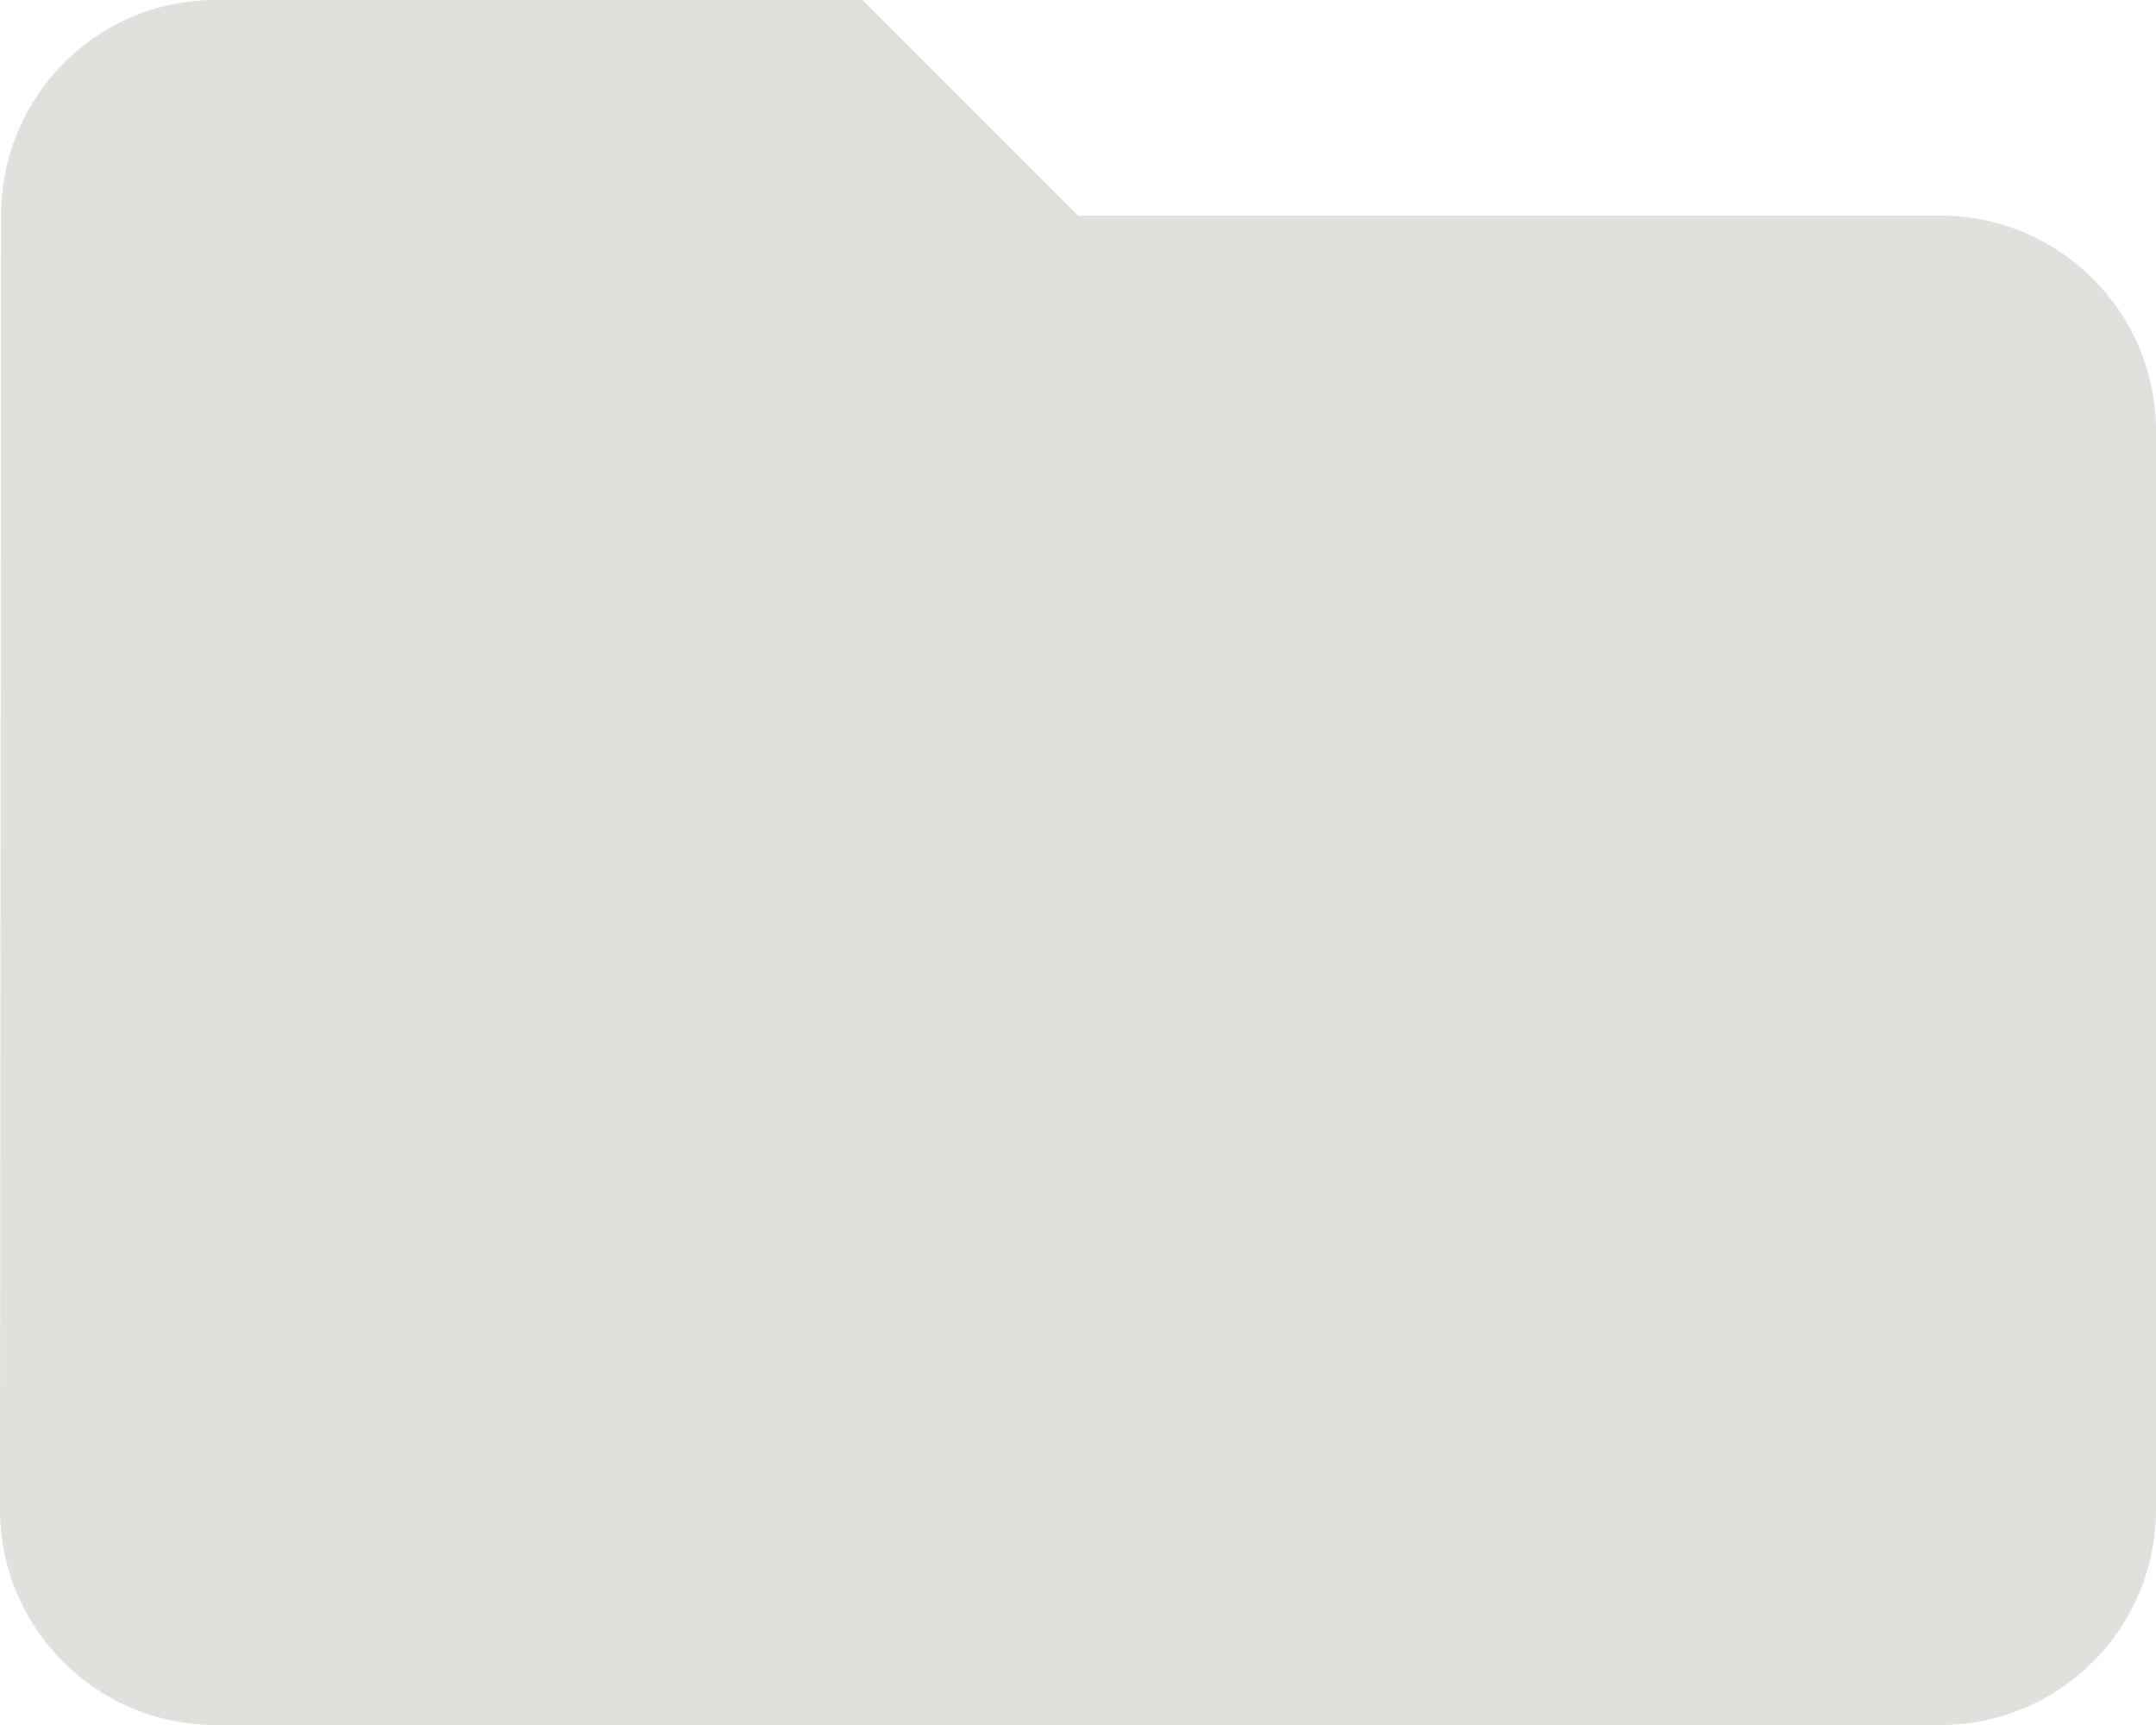 <?xml version="1.0" encoding="UTF-8" standalone="no"?><svg xmlns="http://www.w3.org/2000/svg" xmlns:xlink="http://www.w3.org/1999/xlink" fill="#e2e0dc" height="32" preserveAspectRatio="xMidYMid meet" version="1" viewBox="4.0 8.0 40.0 32.0" width="40" zoomAndPan="magnify"><g id="change1_1"><path d="M20 8h-12c-2.21 0-3.98 1.79-3.98 4l-.02 24c0 2.21 1.79 4 4 4h32c2.21 0 4-1.79 4-4v-20c0-2.21-1.79-4-4-4h-16l-4-4z" fill="inherit"/></g></svg>